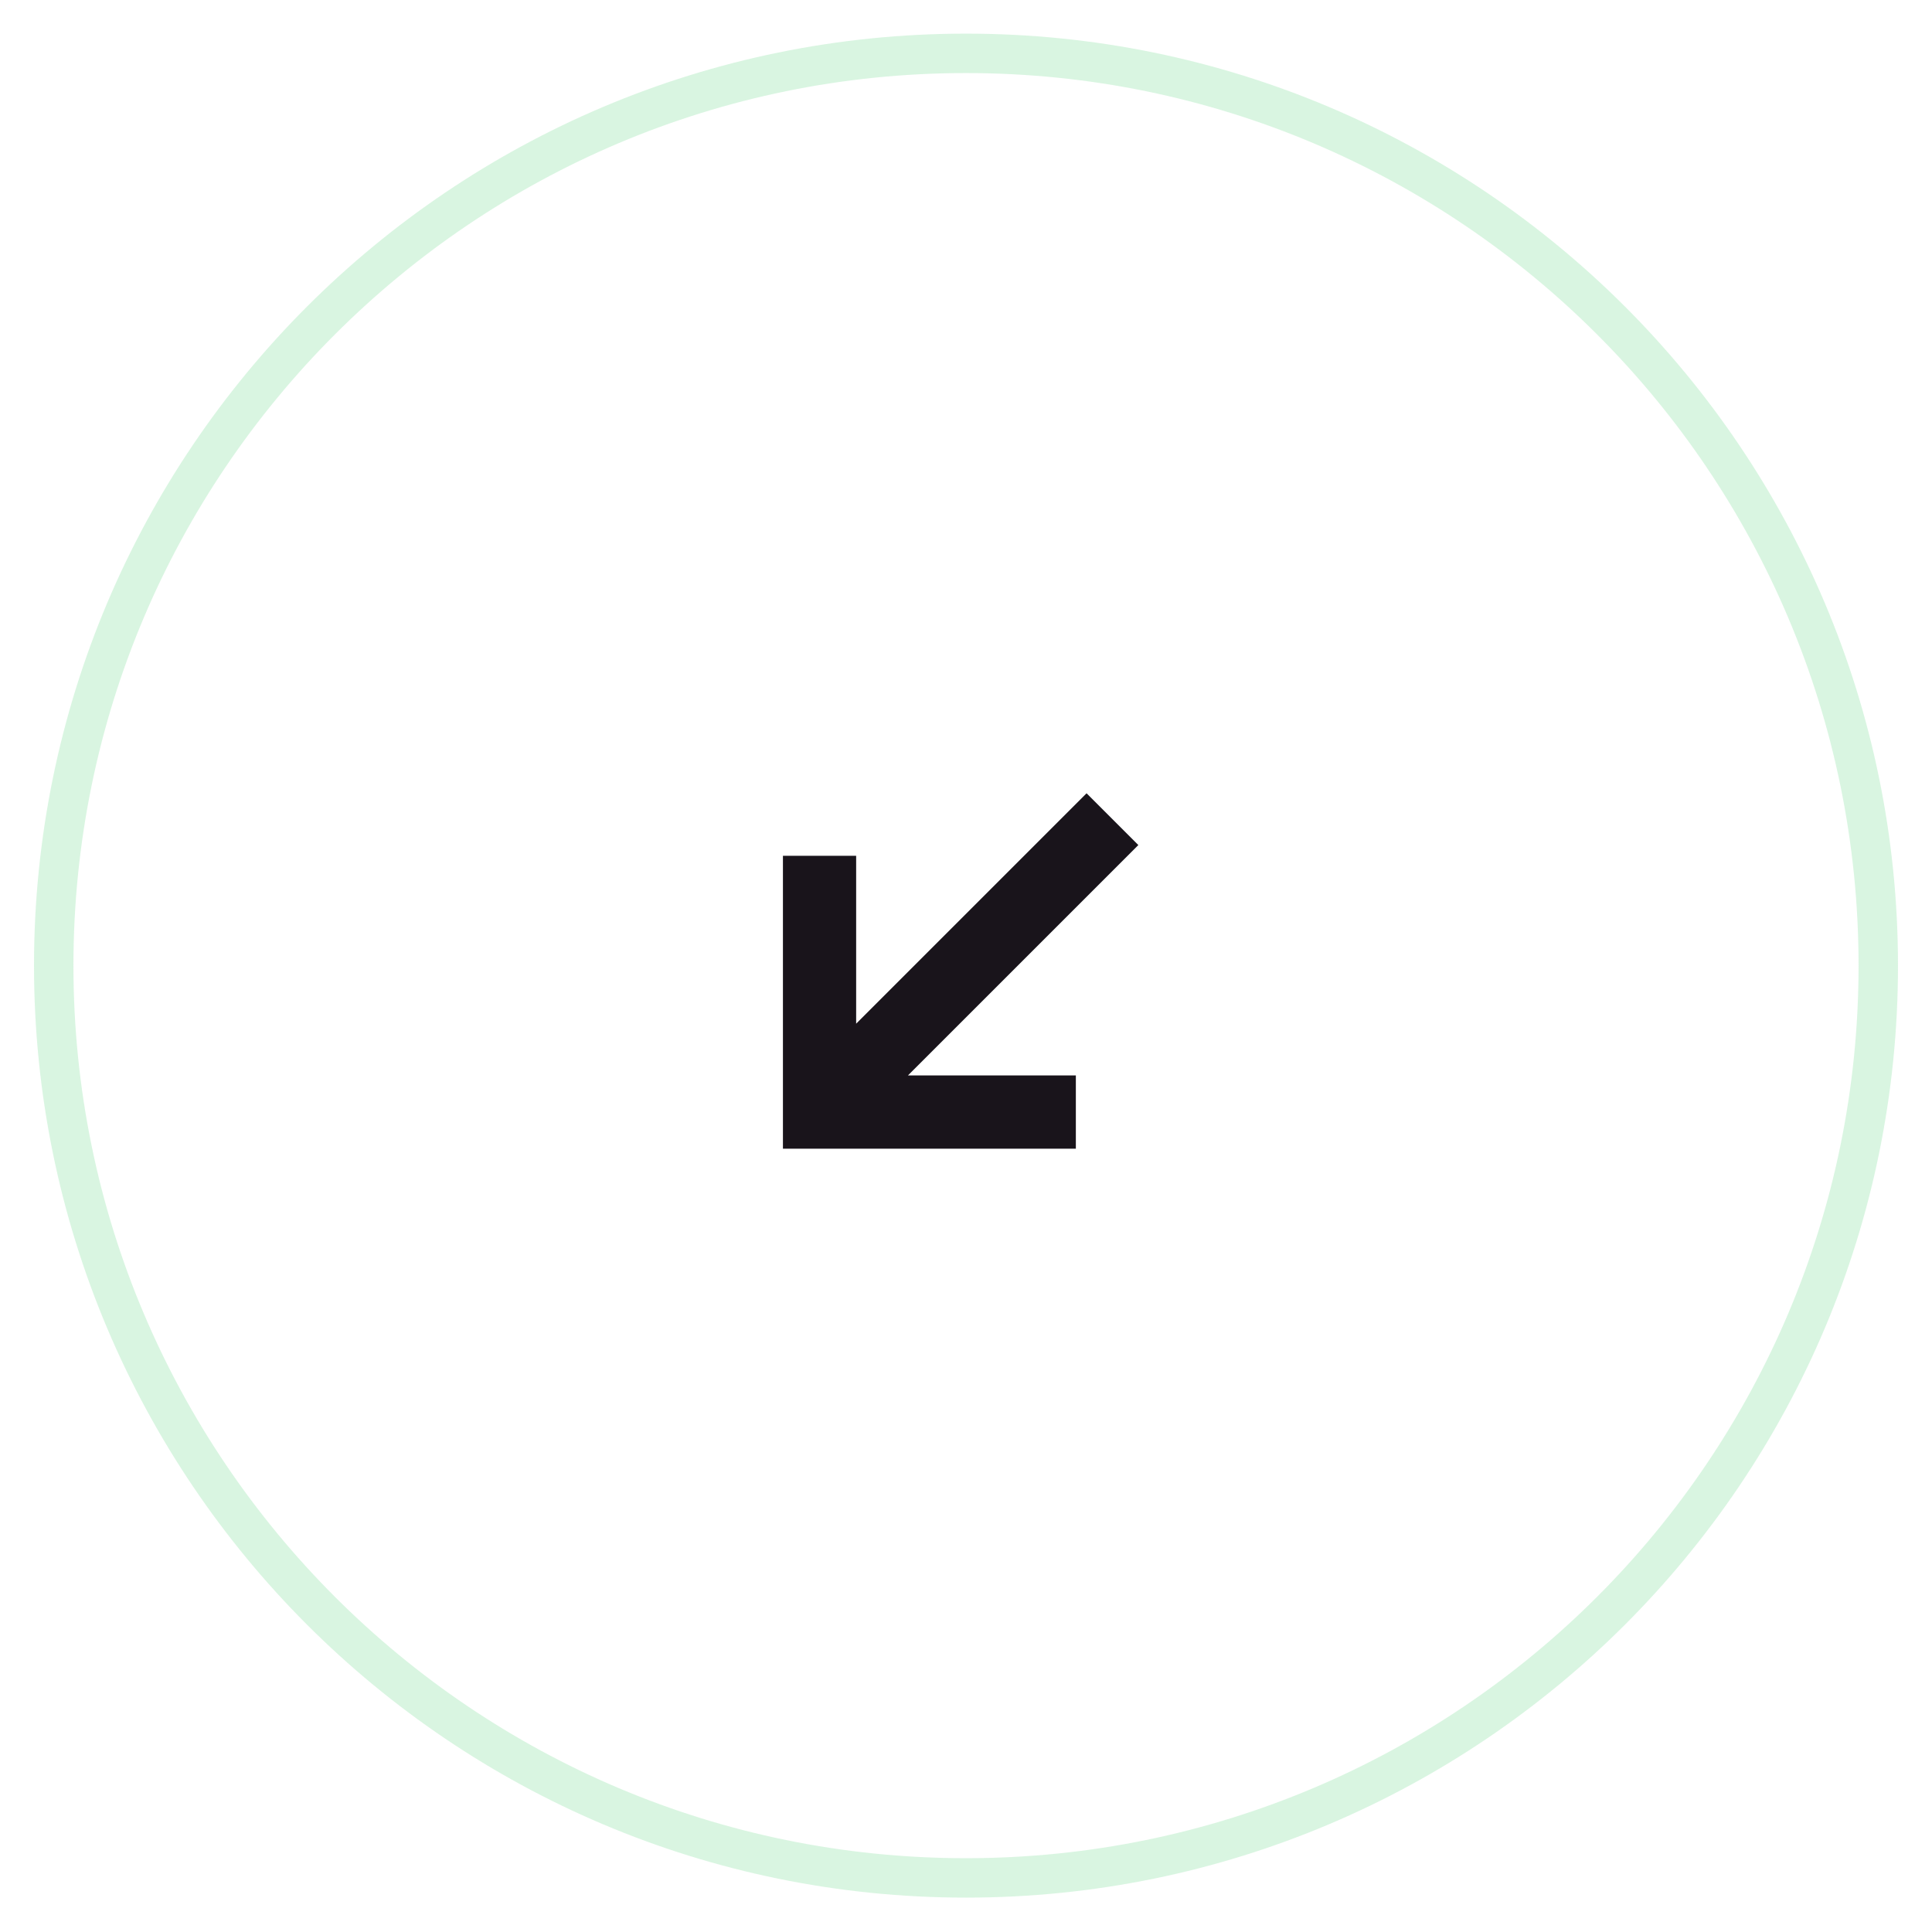 <?xml version="1.0" encoding="UTF-8"?> <svg xmlns="http://www.w3.org/2000/svg" width="98" height="98" viewBox="0 0 98 98" fill="none"> <path d="M49 95.256C74.557 95.256 95.275 74.538 95.275 48.981C95.275 23.424 74.557 2.706 49 2.706C23.443 2.706 2.725 23.424 2.725 48.981C2.725 74.538 23.443 95.256 49 95.256Z" stroke="#45D06C" stroke-opacity="0.2" stroke-width="2"></path> <path fill-rule="evenodd" clip-rule="evenodd" d="M46.054 54.552H54.572V58.267H39.714V43.409H43.428V51.926L55.116 40.239L57.742 42.865L46.054 54.552Z" fill="#19141B"></path> </svg> 